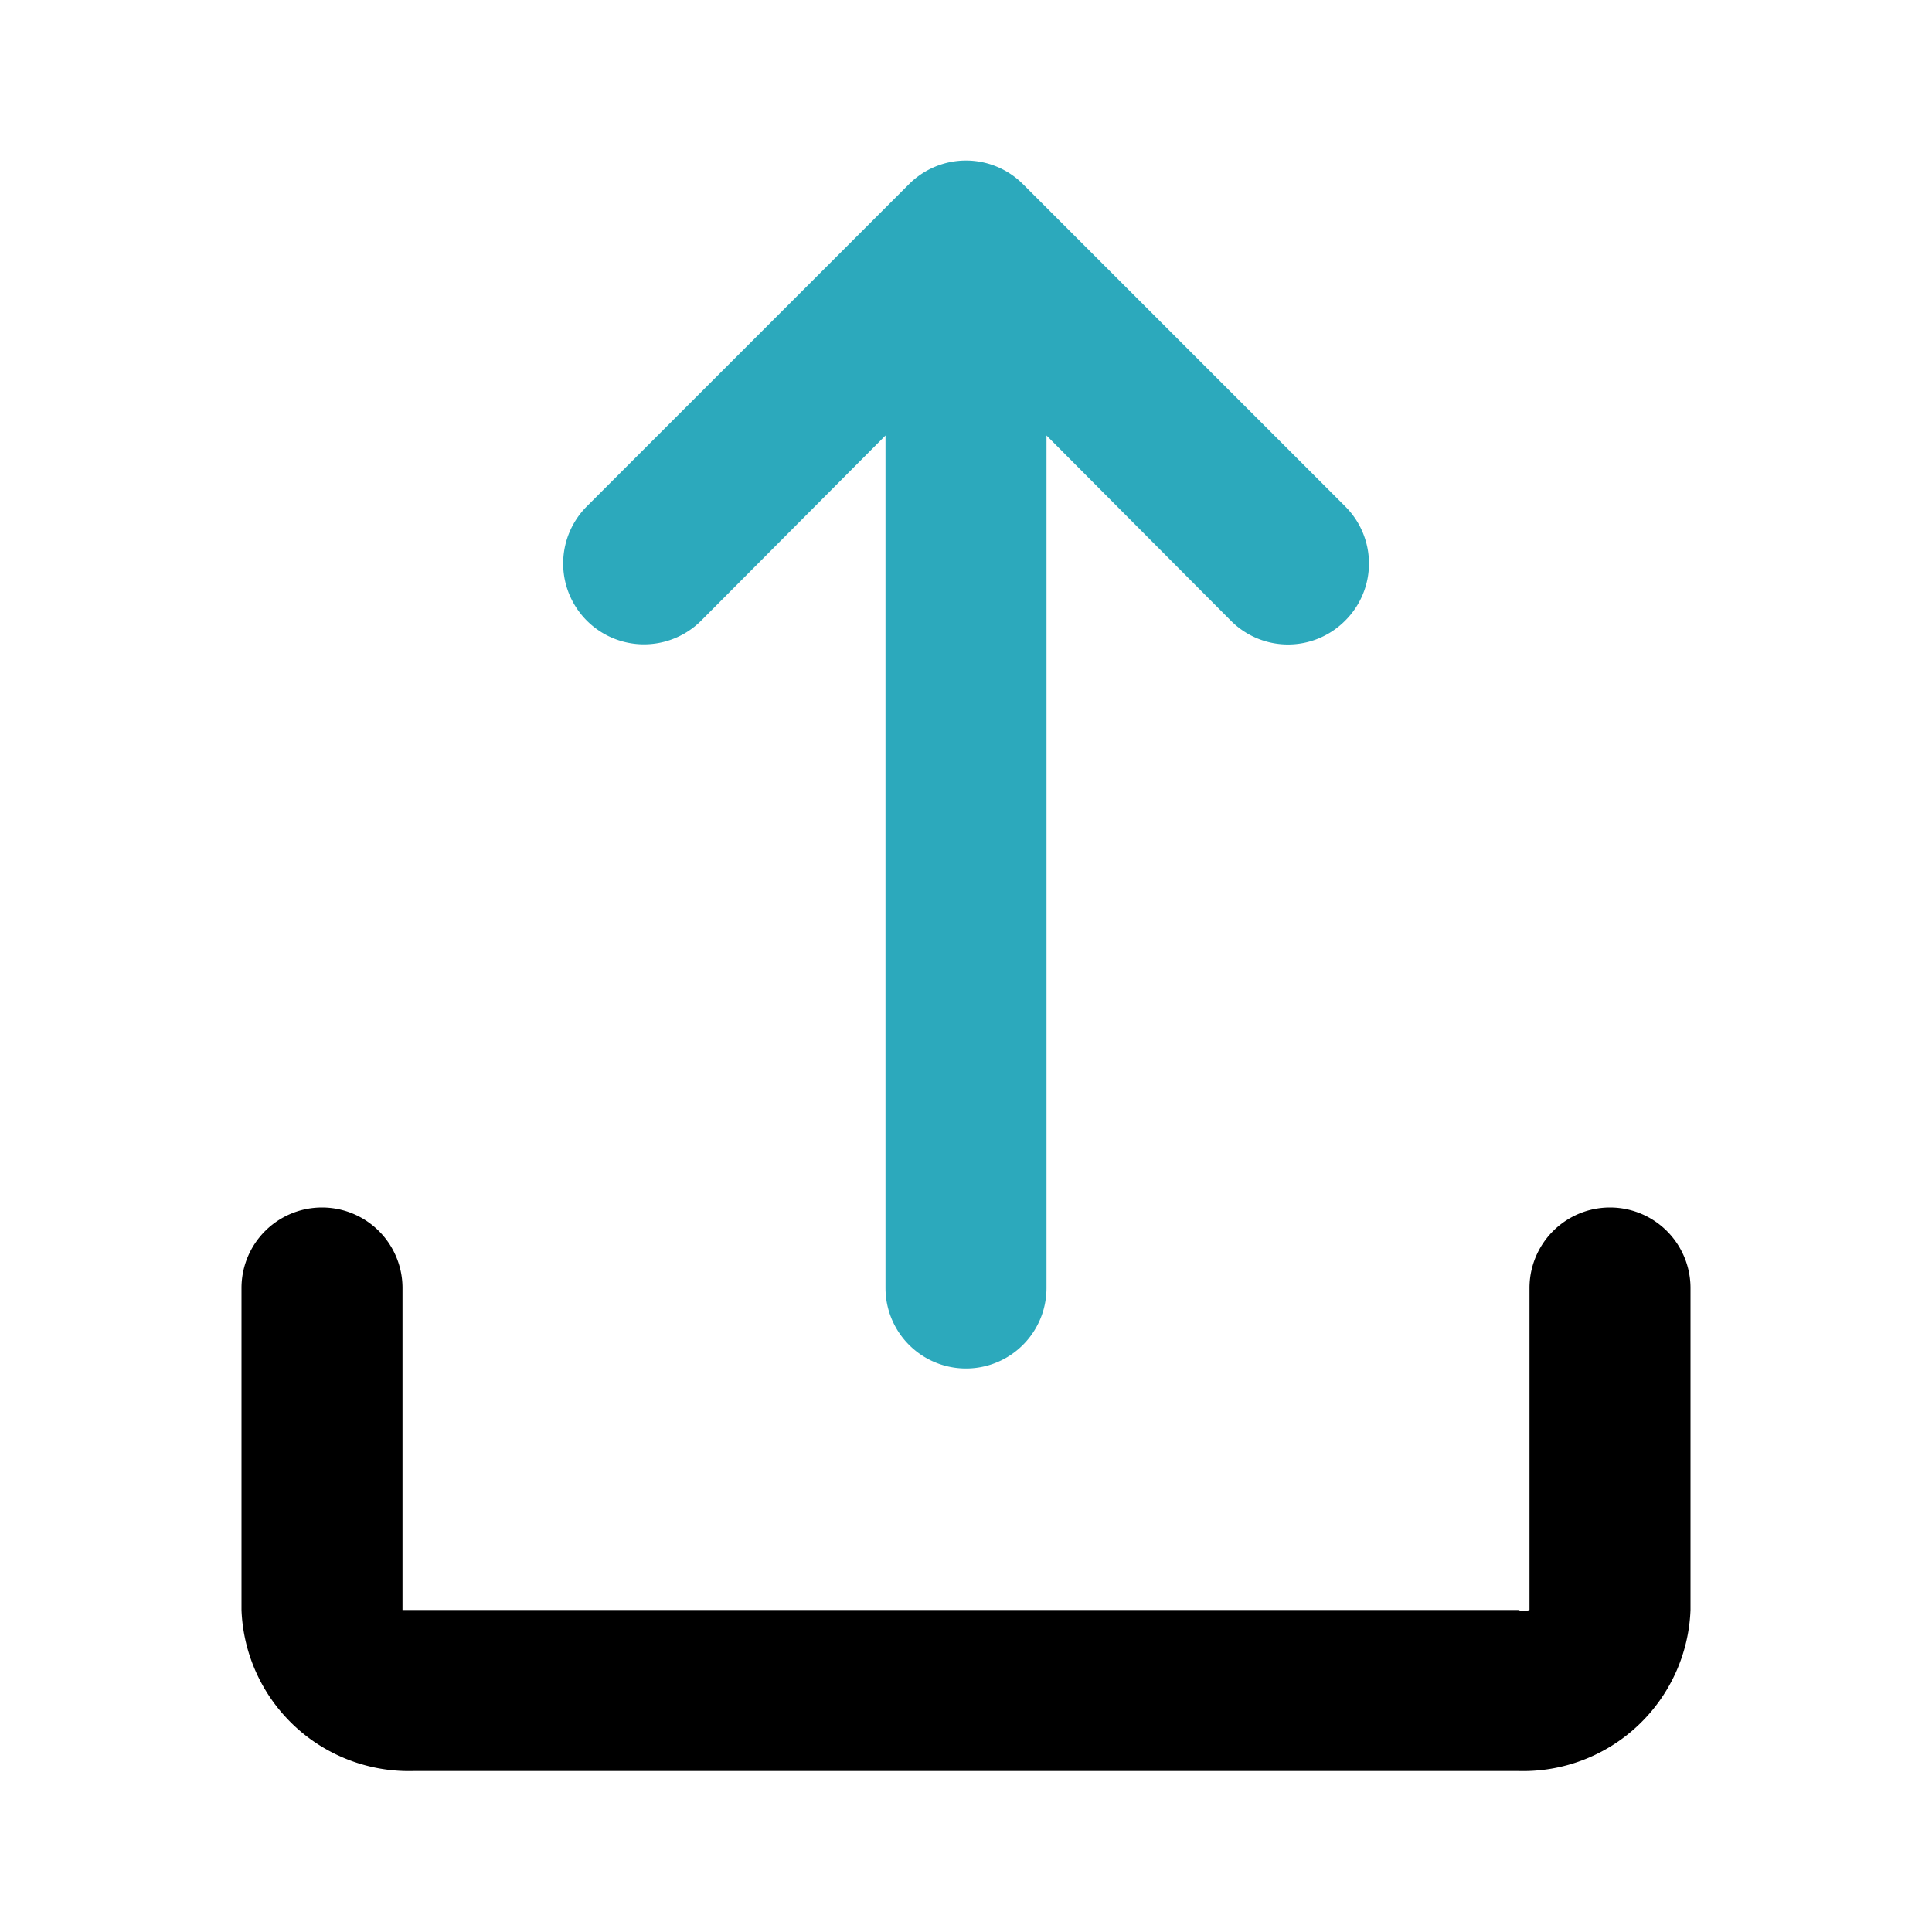 <?xml version="1.0" encoding="utf-8"?>
<svg fill="#000000" width="800px" height="800px" viewBox="0 0 24 24" id="upload" data-name="Flat Color" xmlns="http://www.w3.org/2000/svg" class="icon flat-color"><path id="secondary" d="M16.71,6.29l-4-4a1,1,0,0,0-1.42,0l-4,4A1,1,0,1,0,8.71,7.71L11,5.41V16a1,1,0,0,0,2,0V5.41l2.29,2.3a1,1,0,0,0,1.42,0A1,1,0,0,0,16.71,6.29Z" style="fill: rgb(44, 169, 188);"></path><path id="primary" d="M18.86,22H5.14A2.08,2.08,0,0,1,3,20V16a1,1,0,0,1,2,0v4s.06,0,.14,0H18.86A.22.22,0,0,0,19,20V16a1,1,0,0,1,2,0v4A2.08,2.08,0,0,1,18.86,22Z" style="fill: rgb(0, 0, 0);"></path></svg>
